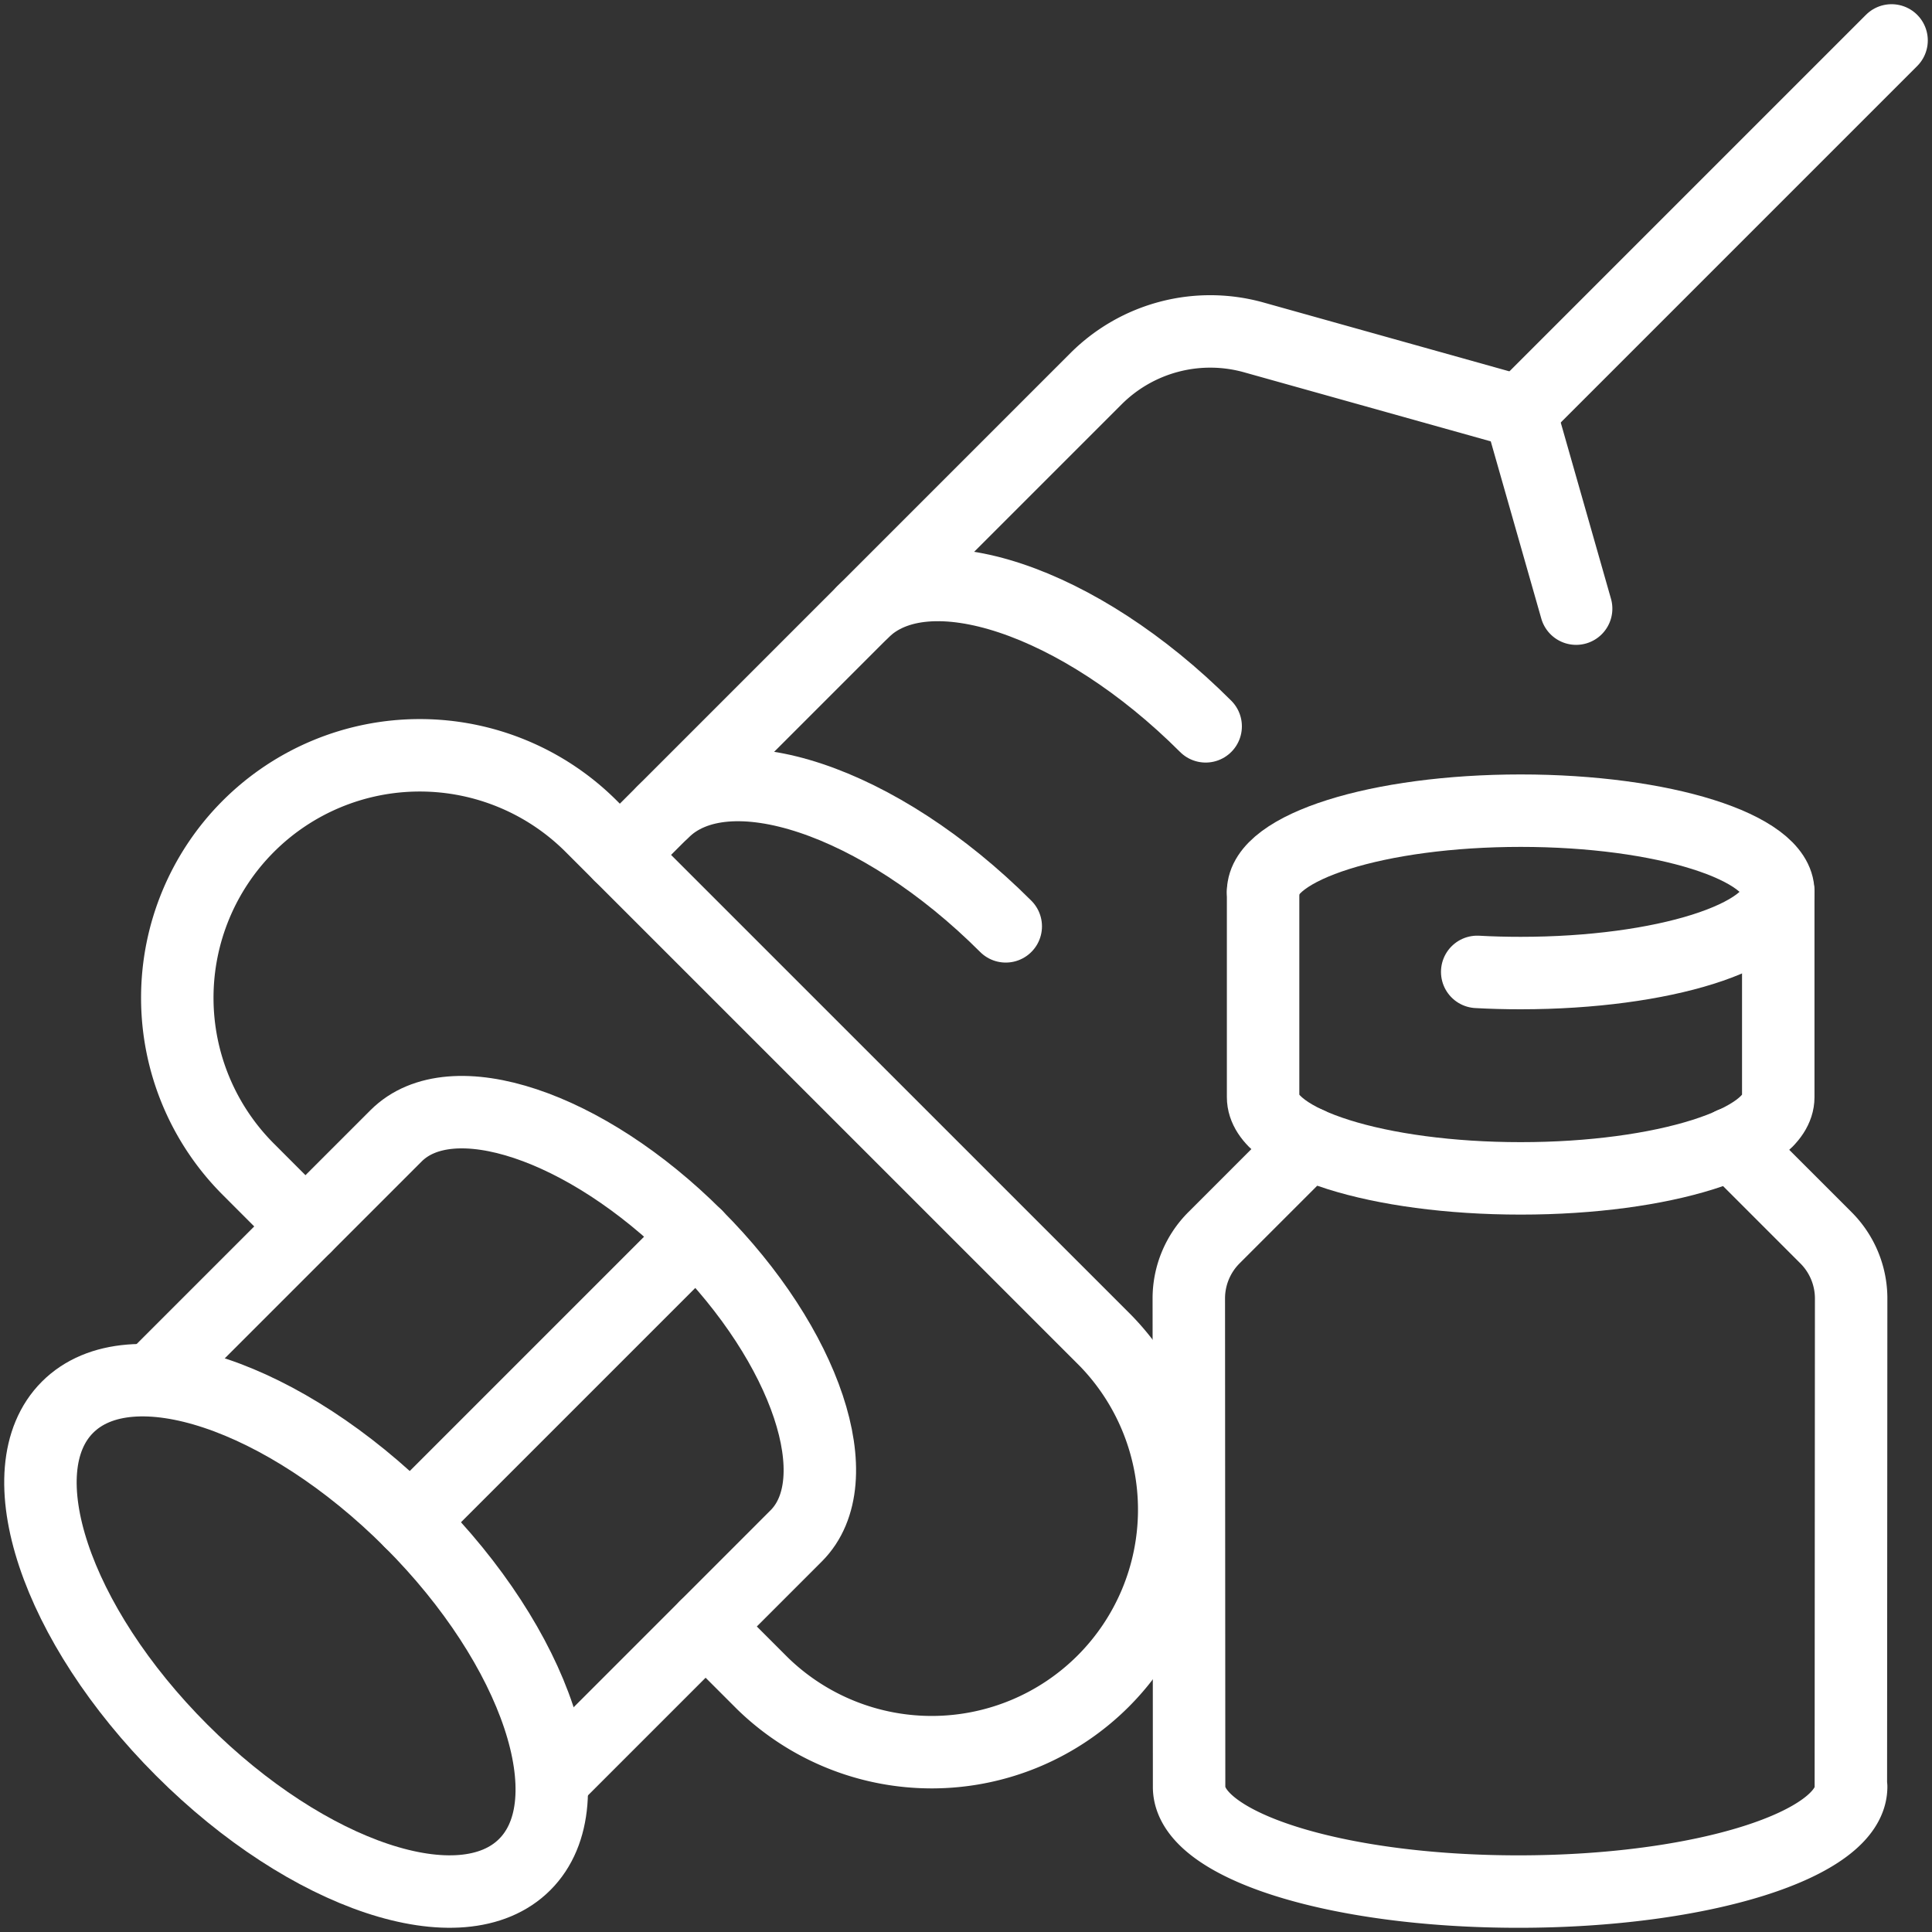 <svg xmlns="http://www.w3.org/2000/svg" xmlns:xlink="http://www.w3.org/1999/xlink" width="40" height="40" viewBox="0 0 40 40"><rect x="0" y="0" width="40" height="40" fill="#333333" stroke="none"/><defs><clipPath id="a"><rect width="40" height="40" fill="none" stroke="#fff" stroke-width="1.5"/></clipPath></defs><g transform="translate(0 0)"><g transform="translate(0 0)" clip-path="url(#a)"><path d="M31.252,21.739c0-.929,2.387-1.681,5.333-1.681s5.333.752,5.333,1.681-2.388,1.681-5.333,1.681c-.309,0-.611-.008-.9-.024" transform="translate(-5.101 -3.274)" fill="none" stroke="#fff" stroke-linecap="round" stroke-linejoin="round" stroke-width="1.5"/><path d="M31.252,22.067v4.251c0,.929,2.387,1.681,5.333,1.681s5.333-.752,5.333-1.681V22.067" transform="translate(-5.101 -3.602)" fill="none" stroke="#fff" stroke-linecap="round" stroke-linejoin="round" stroke-width="1.5"/><path d="M40.655,28.293l1.952,1.952a1.777,1.777,0,0,1,.52,1.243l-.006,10.127.006-.006c0,1.2-3.083,2.171-6.887,2.171s-6.82-.966-6.82-2.166l-.006-10.127a1.777,1.777,0,0,1,.52-1.243l1.958-1.958" transform="translate(-4.801 -4.617)" fill="none" stroke="#fff" stroke-linecap="round" stroke-linejoin="round" stroke-width="1.5"/><path d="M15.336,19.038,25.194,9.18a3.346,3.346,0,0,1,3.269-.856l5.511,1.543,1.161,4.072" transform="translate(-2.503 -1.338)" fill="none" stroke="#fff" stroke-linecap="round" stroke-linejoin="round" stroke-width="1.5"/><path d="M7.04,28.442,5.857,27.258a5.02,5.02,0,0,1,7.1-7.1l10.651,10.65a5.021,5.021,0,0,1-7.1,7.1l-1.183-1.183" transform="translate(-0.716 -3.05)" fill="none" stroke="#fff" stroke-linecap="round" stroke-linejoin="round" stroke-width="1.5"/><line y1="7.692" x2="7.692" transform="translate(31.471 0.837)" fill="none" stroke="#fff" stroke-linecap="round" stroke-linejoin="round" stroke-width="1.5"/><path d="M11.027,44.177c1.307-1.307.248-4.486-2.366-7.1S2.867,33.4,1.56,34.71s-.247,4.486,2.367,7.1S9.72,45.484,11.027,44.177Z" transform="translate(-0.163 -5.574)" fill="none" stroke="#fff" stroke-linecap="round" stroke-linejoin="round" stroke-width="1.5"/><path d="M23.5,22.349c-2.614-2.614-5.793-3.674-7.1-2.366" transform="translate(-2.677 -3.17)" fill="none" stroke="#fff" stroke-linecap="round" stroke-linejoin="round" stroke-width="1.5"/><path d="M28.447,17.4c-2.614-2.614-5.793-3.674-7.1-2.367" transform="translate(-3.485 -2.362)" fill="none" stroke="#fff" stroke-linecap="round" stroke-linejoin="round" stroke-width="1.5"/><path d="M3.79,33.036l5.029-5.029c1.144-1.144,3.925-.217,6.213,2.07s3.215,5.069,2.071,6.213L12.074,41.32" transform="translate(-0.619 -4.491)" fill="none" stroke="#fff" stroke-linecap="round" stroke-linejoin="round" stroke-width="1.5"/><line x1="5.917" y2="5.917" transform="translate(8.497 25.586)" fill="none" stroke="#fff" stroke-linecap="round" stroke-linejoin="round" stroke-width="1.5"/></g></g></svg>